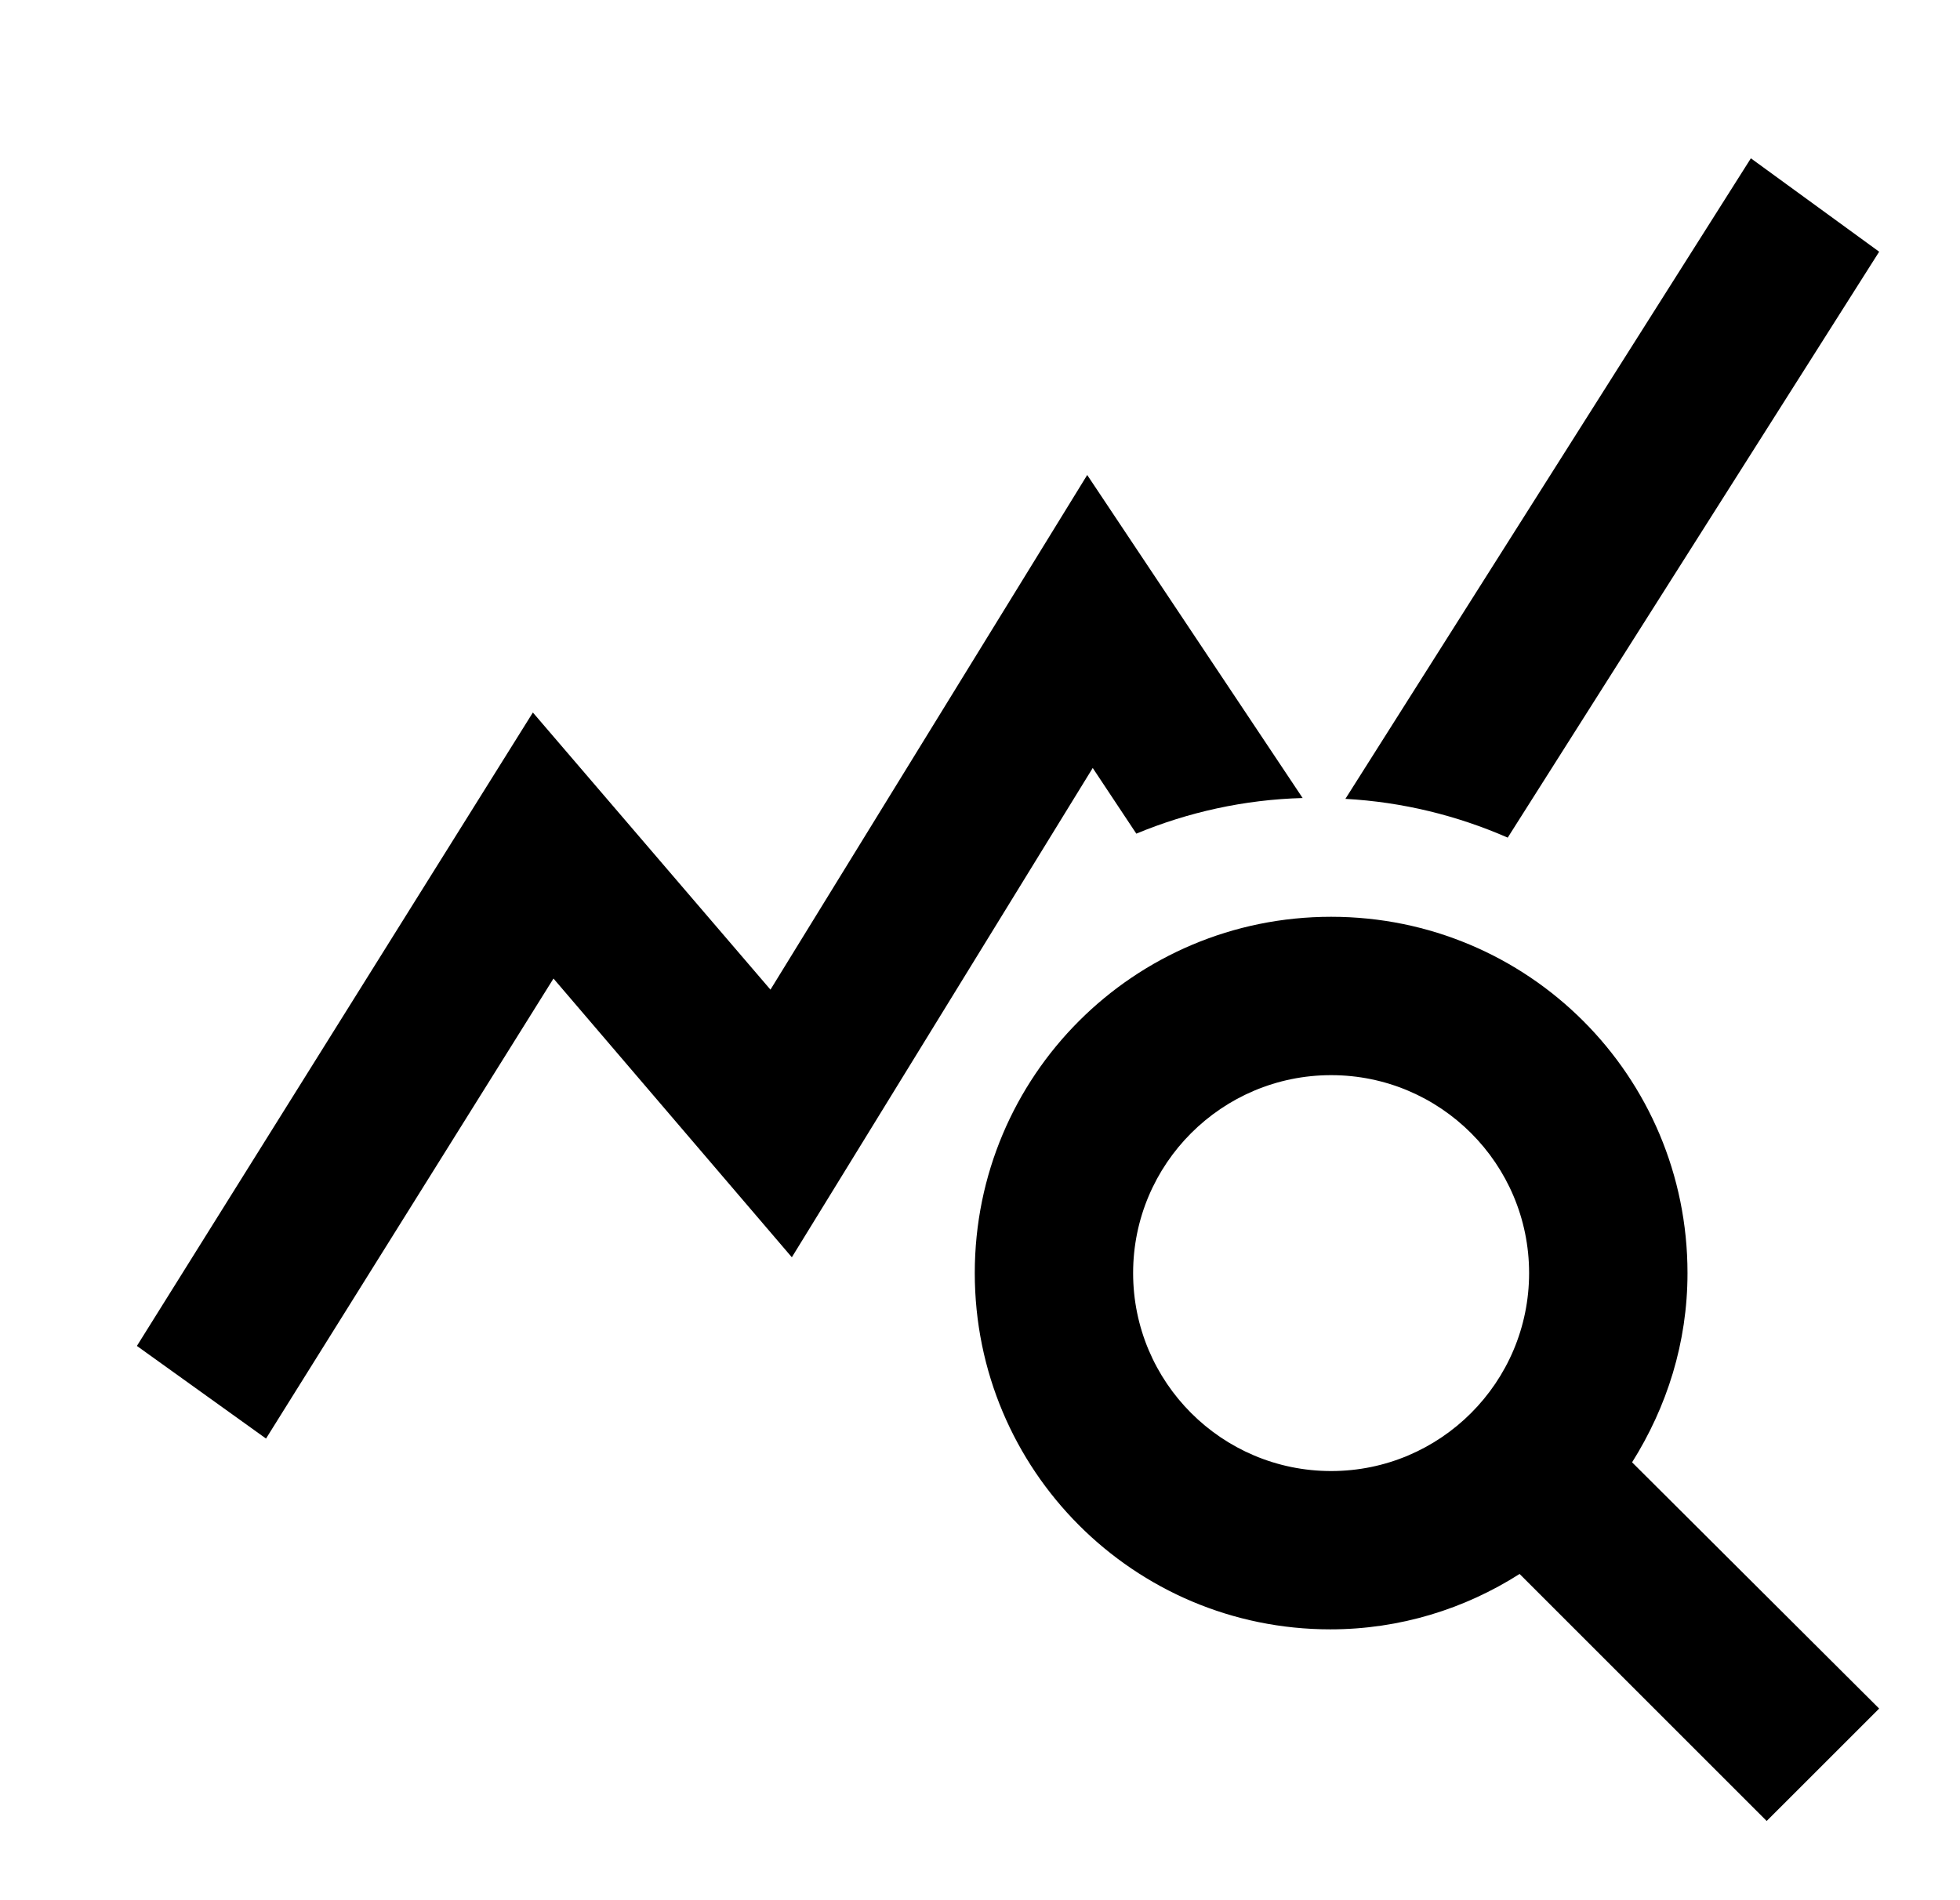 
    <svg
      width='33'
      height='32'
      viewBox='0 0 33 32'
      fill='none'
      xmlns='http://www.w3.org/2000/svg'
    >
      <g clip-path='url(#clip0_696_6362)'>
        <path
          d='M27.479 24.626C28.065 23.693 28.412 22.613 28.412 21.439C28.412 18.119 25.732 15.439 22.412 15.439C19.092 15.439 16.412 18.119 16.412 21.439C16.412 24.759 19.092 27.439 22.398 27.439C23.572 27.439 24.665 27.093 25.585 26.506L29.745 30.666L31.639 28.773L27.479 24.626ZM22.412 24.773C20.572 24.773 19.078 23.279 19.078 21.439C19.078 19.599 20.572 18.106 22.412 18.106C24.252 18.106 25.745 19.599 25.745 21.439C25.745 23.279 24.252 24.773 22.412 24.773ZM21.932 13.439C20.945 13.466 19.998 13.679 19.132 14.039L18.398 12.933L13.332 21.173L9.319 16.479L4.479 24.226L2.305 22.666L8.972 11.999L12.972 16.666L18.305 7.999L21.932 13.439ZM25.385 14.106C24.532 13.733 23.612 13.506 22.652 13.453L29.479 2.666L31.639 4.239L25.385 14.106Z'
          fill='currentColor'
        />
      </g>
      <defs>
        <clipPath id='clip0_696_6362'>
          <rect
            width='32'
            height='32'
            fill='white'
            transform='translate(0.972)'
          />
        </clipPath>
      </defs>
    </svg>

